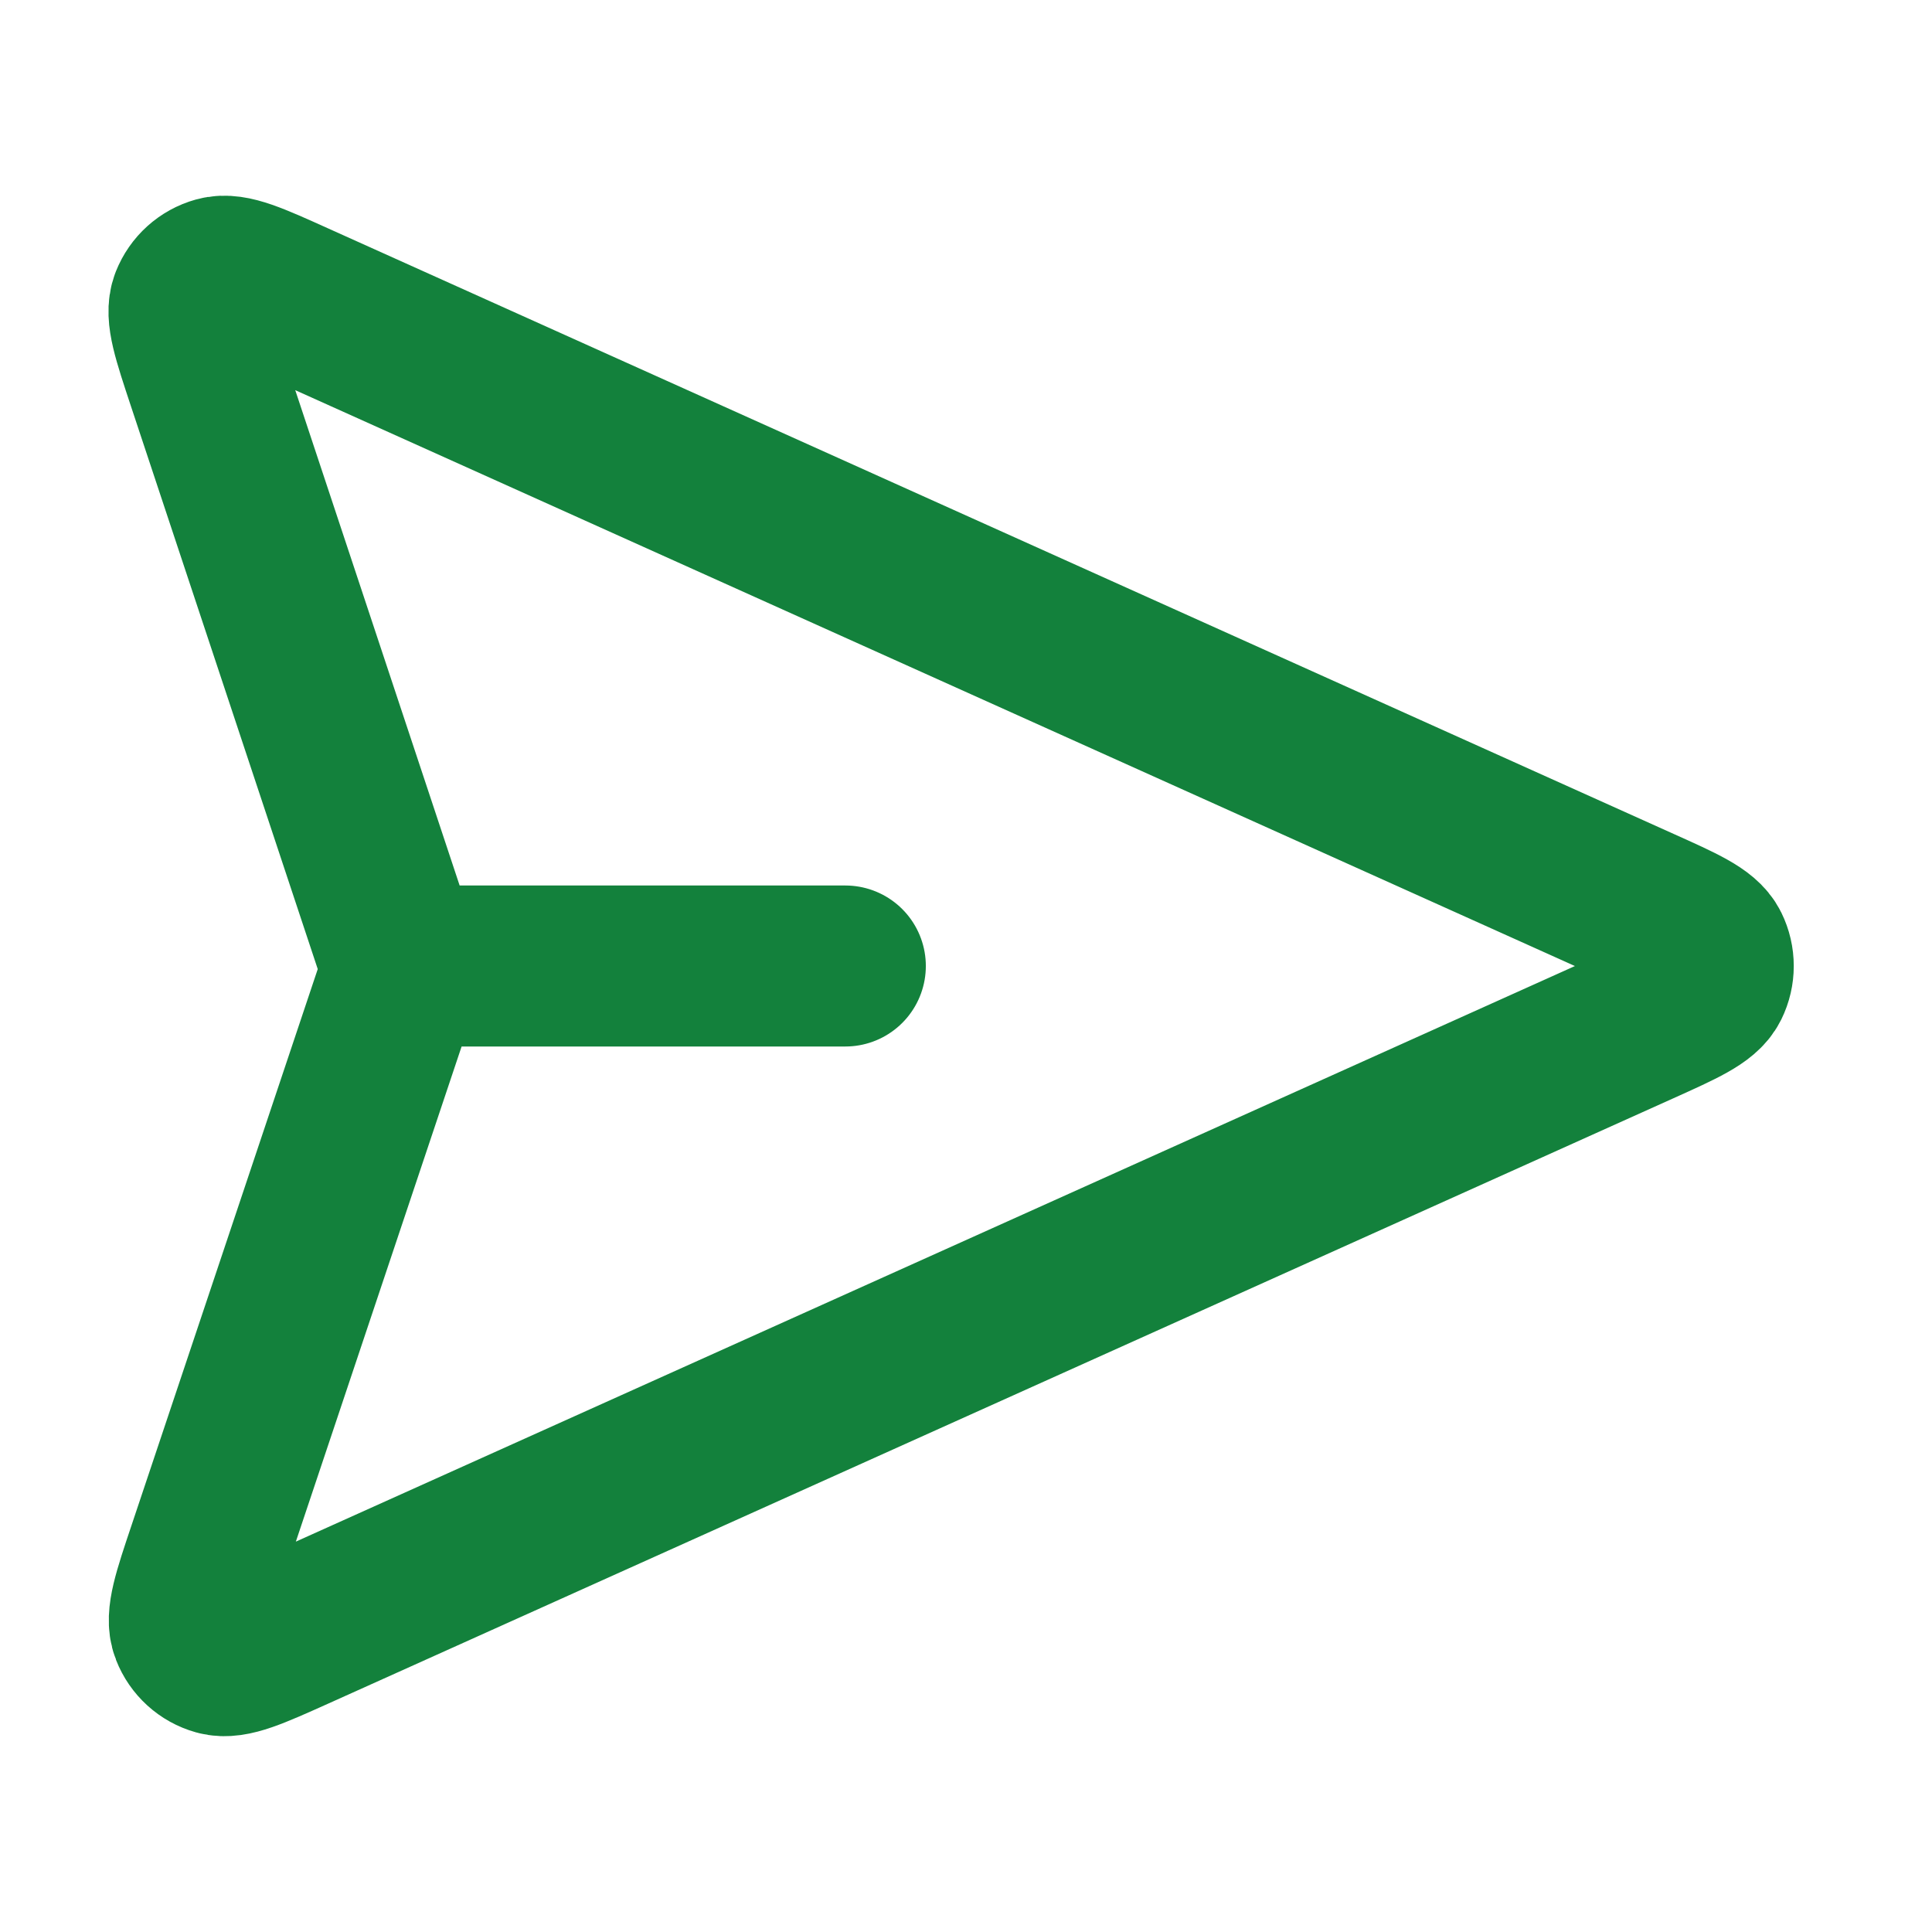 <svg width="24" height="24" viewBox="0 0 24 24" fill="none" xmlns="http://www.w3.org/2000/svg">
<g id="Icon">
<path id="Icon_2" d="M10.501 12H5.001M4.917 12.291L2.582 19.266C2.398 19.814 2.307 20.088 2.373 20.257C2.43 20.403 2.552 20.515 2.704 20.557C2.878 20.605 3.142 20.487 3.669 20.25L20.38 12.73C20.895 12.498 21.152 12.382 21.231 12.222C21.3 12.082 21.3 11.918 21.231 11.778C21.152 11.618 20.895 11.502 20.38 11.271L3.663 3.748C3.138 3.511 2.875 3.393 2.701 3.442C2.549 3.484 2.427 3.595 2.369 3.741C2.303 3.909 2.394 4.183 2.575 4.729L4.917 11.786C4.949 11.88 4.964 11.926 4.97 11.974C4.976 12.017 4.976 12.06 4.97 12.103C4.964 12.151 4.948 12.198 4.917 12.291Z" stroke="#13813C" stroke-width="2" stroke-linecap="round" stroke-linejoin="round"/>
</g>
</svg>

